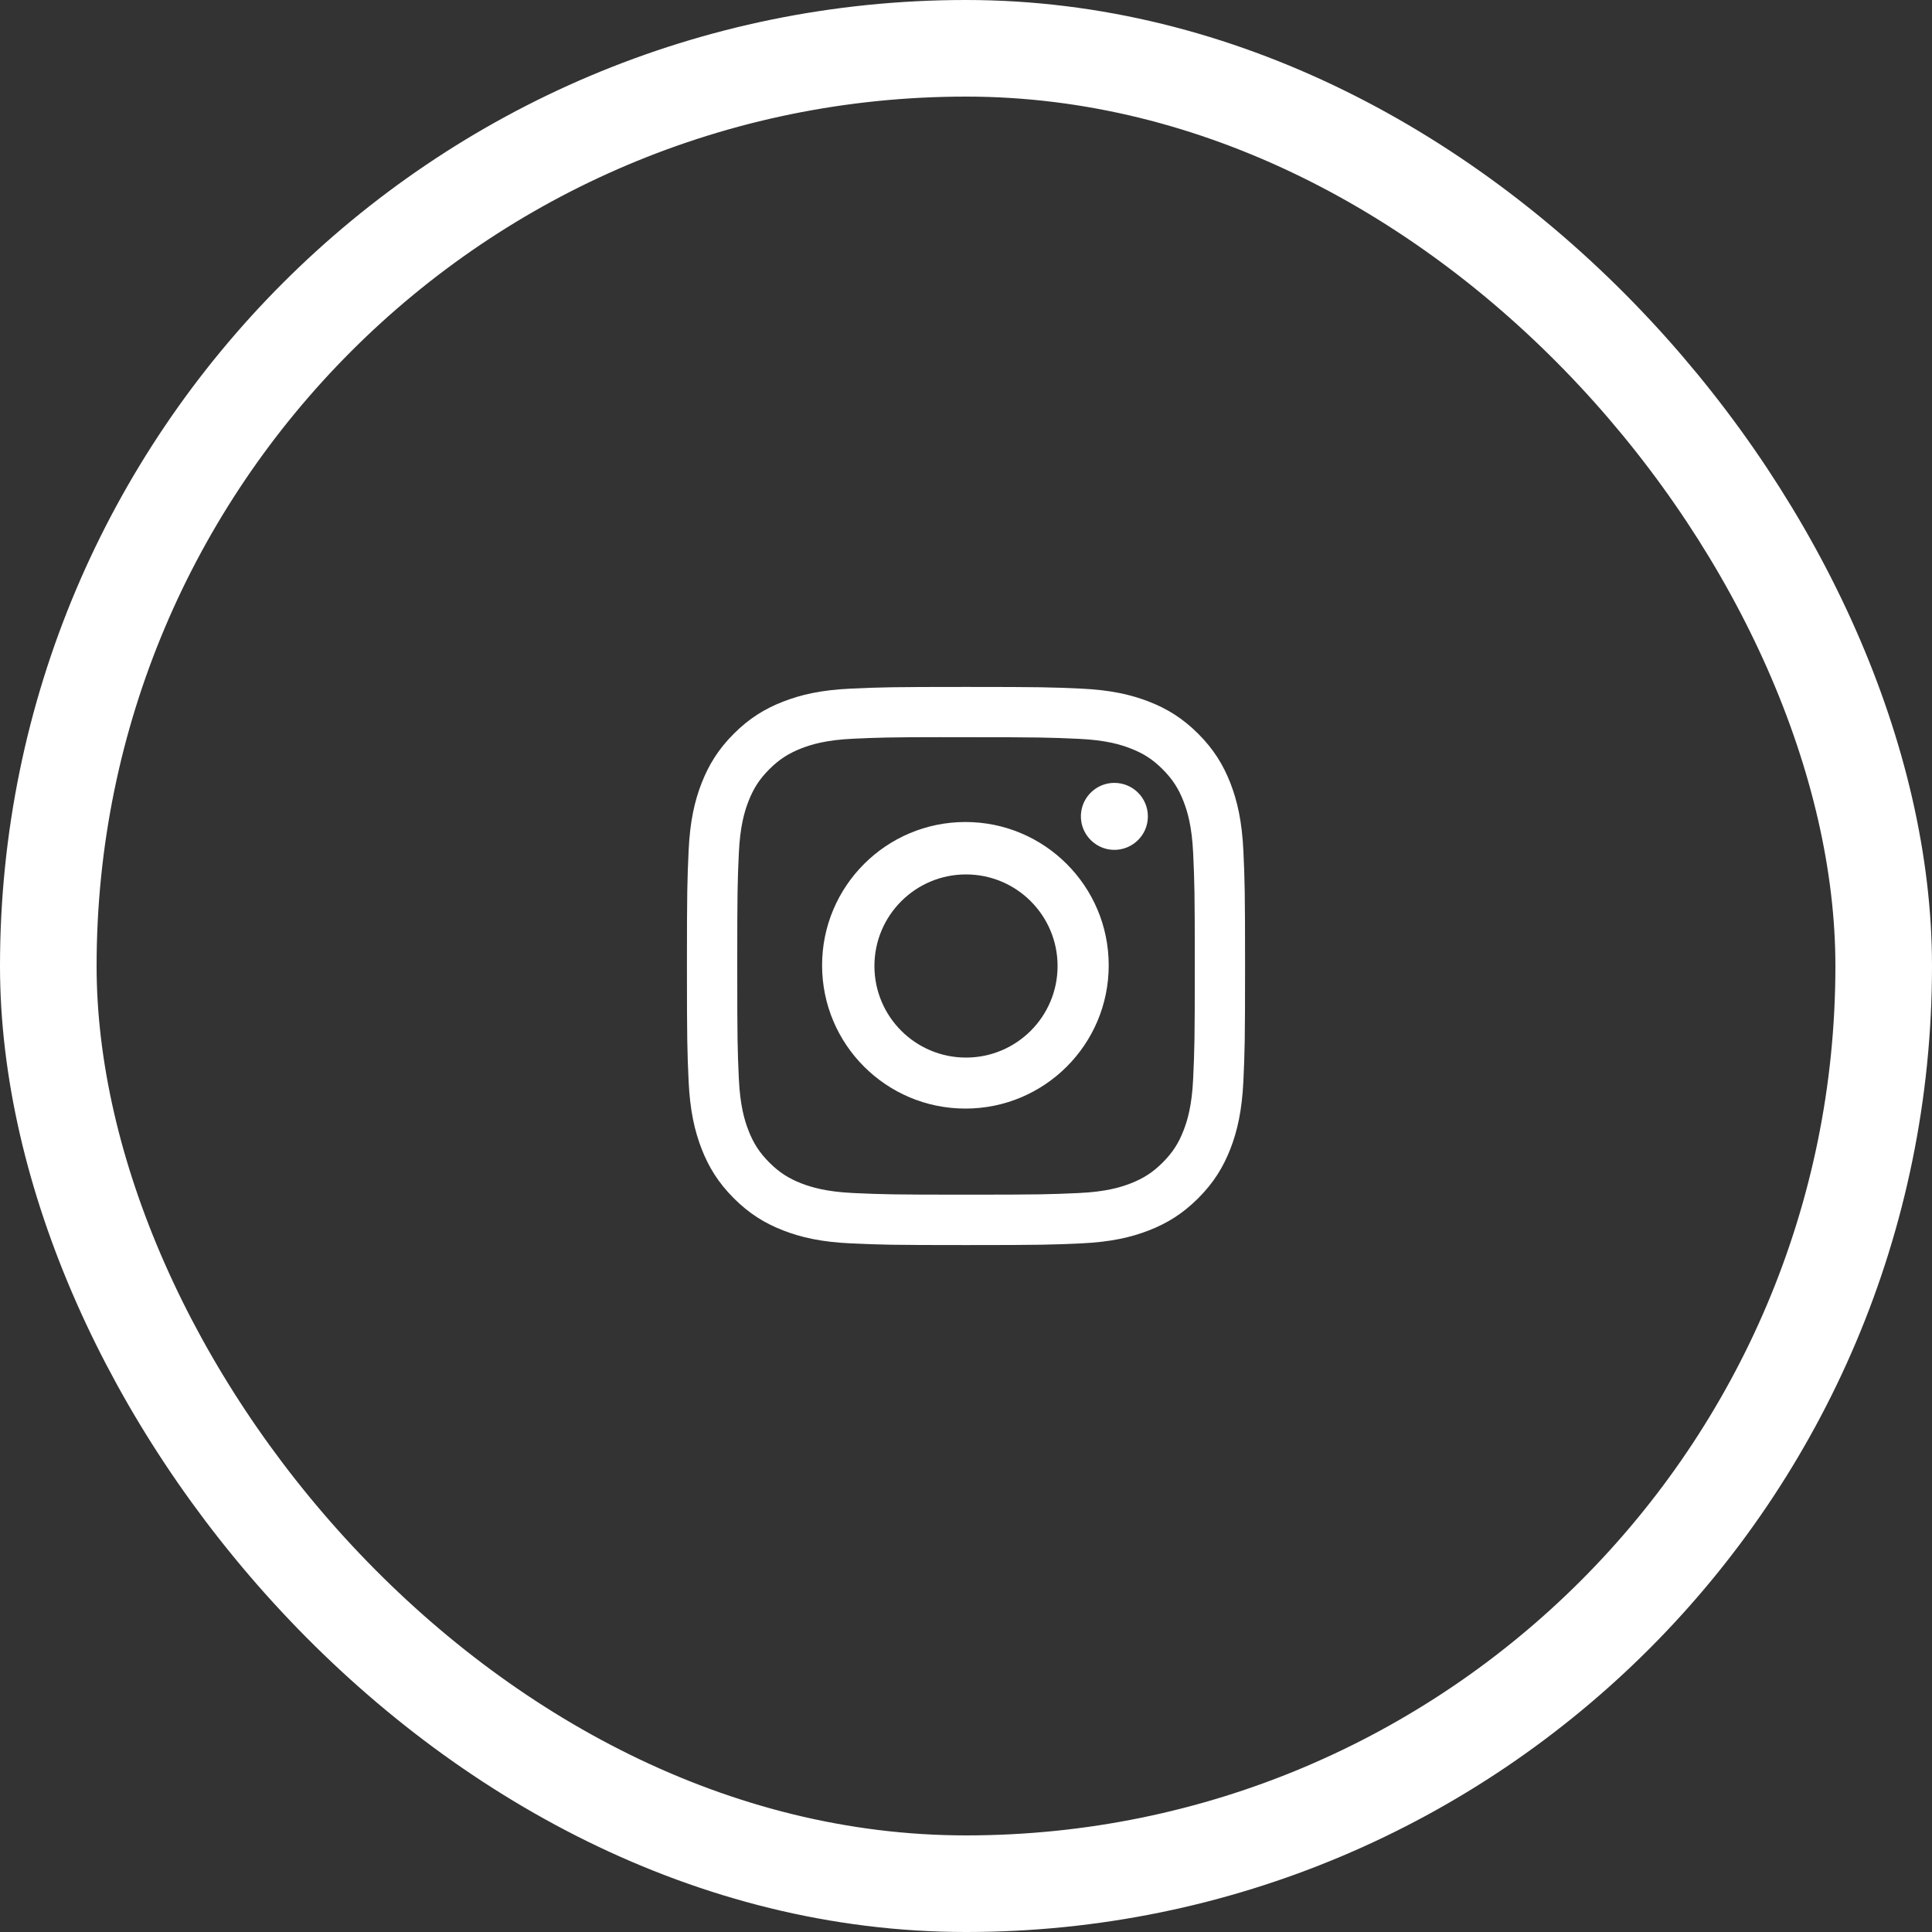 <svg width="45" height="45" viewBox="0 0 45 45" fill="none" xmlns="http://www.w3.org/2000/svg">
<rect x="0" y="0" width="45" height="45" fill="#333333" stroke="none"/>
<path d="M22.5 16C20.735 16 20.514 16.008 19.82 16.039C19.128 16.071 18.656 16.18 18.243 16.341C17.815 16.507 17.453 16.729 17.091 17.091C16.73 17.452 16.508 17.815 16.341 18.242C16.18 18.655 16.07 19.128 16.039 19.82C16.008 20.513 16 20.735 16 22.5C16 24.265 16.008 24.486 16.039 25.18C16.071 25.872 16.181 26.344 16.341 26.757C16.507 27.185 16.73 27.547 17.091 27.909C17.452 28.27 17.815 28.493 18.242 28.659C18.655 28.82 19.128 28.929 19.82 28.961C20.513 28.992 20.735 29 22.5 29C24.265 29 24.486 28.992 25.18 28.961C25.871 28.929 26.344 28.82 26.758 28.659C27.185 28.493 27.547 28.27 27.909 27.909C28.27 27.547 28.492 27.185 28.659 26.757C28.819 26.344 28.928 25.871 28.961 25.18C28.992 24.486 29 24.265 29 22.5C29 20.735 28.992 20.513 28.961 19.82C28.928 19.128 28.819 18.655 28.659 18.242C28.492 17.815 28.27 17.452 27.909 17.091C27.547 16.729 27.185 16.507 26.758 16.341C26.343 16.18 25.87 16.071 25.178 16.039C24.485 16.008 24.264 16 22.499 16H22.5ZM21.917 17.171C22.09 17.171 22.284 17.171 22.5 17.171C24.236 17.171 24.442 17.178 25.127 17.209C25.761 17.238 26.105 17.344 26.334 17.433C26.637 17.55 26.854 17.691 27.081 17.919C27.308 18.146 27.449 18.363 27.567 18.666C27.656 18.895 27.762 19.239 27.791 19.873C27.822 20.558 27.829 20.764 27.829 22.498C27.829 24.233 27.822 24.439 27.791 25.124C27.762 25.758 27.656 26.102 27.567 26.331C27.45 26.634 27.308 26.85 27.081 27.078C26.853 27.305 26.637 27.446 26.334 27.564C26.105 27.653 25.761 27.759 25.127 27.788C24.442 27.819 24.236 27.826 22.5 27.826C20.765 27.826 20.559 27.819 19.874 27.788C19.24 27.758 18.896 27.652 18.667 27.564C18.364 27.446 18.147 27.305 17.919 27.077C17.692 26.85 17.551 26.634 17.433 26.33C17.344 26.101 17.238 25.757 17.209 25.124C17.178 24.439 17.172 24.233 17.172 22.497C17.172 20.761 17.178 20.556 17.209 19.871C17.238 19.237 17.344 18.893 17.433 18.664C17.551 18.361 17.692 18.144 17.919 17.917C18.147 17.689 18.364 17.549 18.667 17.43C18.896 17.341 19.24 17.235 19.874 17.206C20.474 17.179 20.706 17.171 21.917 17.17V17.171Z" fill="white"/>
<path d="M25.956 18.235C25.802 18.235 25.651 18.28 25.523 18.366C25.395 18.452 25.294 18.574 25.235 18.716C25.177 18.859 25.161 19.016 25.191 19.167C25.221 19.318 25.296 19.457 25.405 19.566C25.514 19.675 25.653 19.75 25.804 19.78C25.956 19.81 26.112 19.794 26.255 19.735C26.397 19.676 26.519 19.576 26.605 19.448C26.691 19.32 26.736 19.169 26.736 19.014C26.736 18.584 26.387 18.235 25.956 18.235Z" fill="white"/>
<path fill-rule="evenodd" clip-rule="evenodd" d="M22.486 19.146C20.643 19.146 19.148 20.641 19.148 22.484C19.148 24.328 20.643 25.821 22.486 25.821C24.33 25.821 25.824 24.328 25.824 22.484C25.824 20.641 24.33 19.146 22.486 19.146ZM22.5 24.633C23.678 24.633 24.633 23.678 24.633 22.5C24.633 21.322 23.678 20.367 22.5 20.367C21.322 20.367 20.367 21.322 20.367 22.5C20.367 23.678 21.322 24.633 22.5 24.633Z" fill="white"/>
<rect x="1.125" y="1.125" width="42.75" height="42.75" rx="21.375" stroke="white" stroke-width="2.25"/>
</svg>
